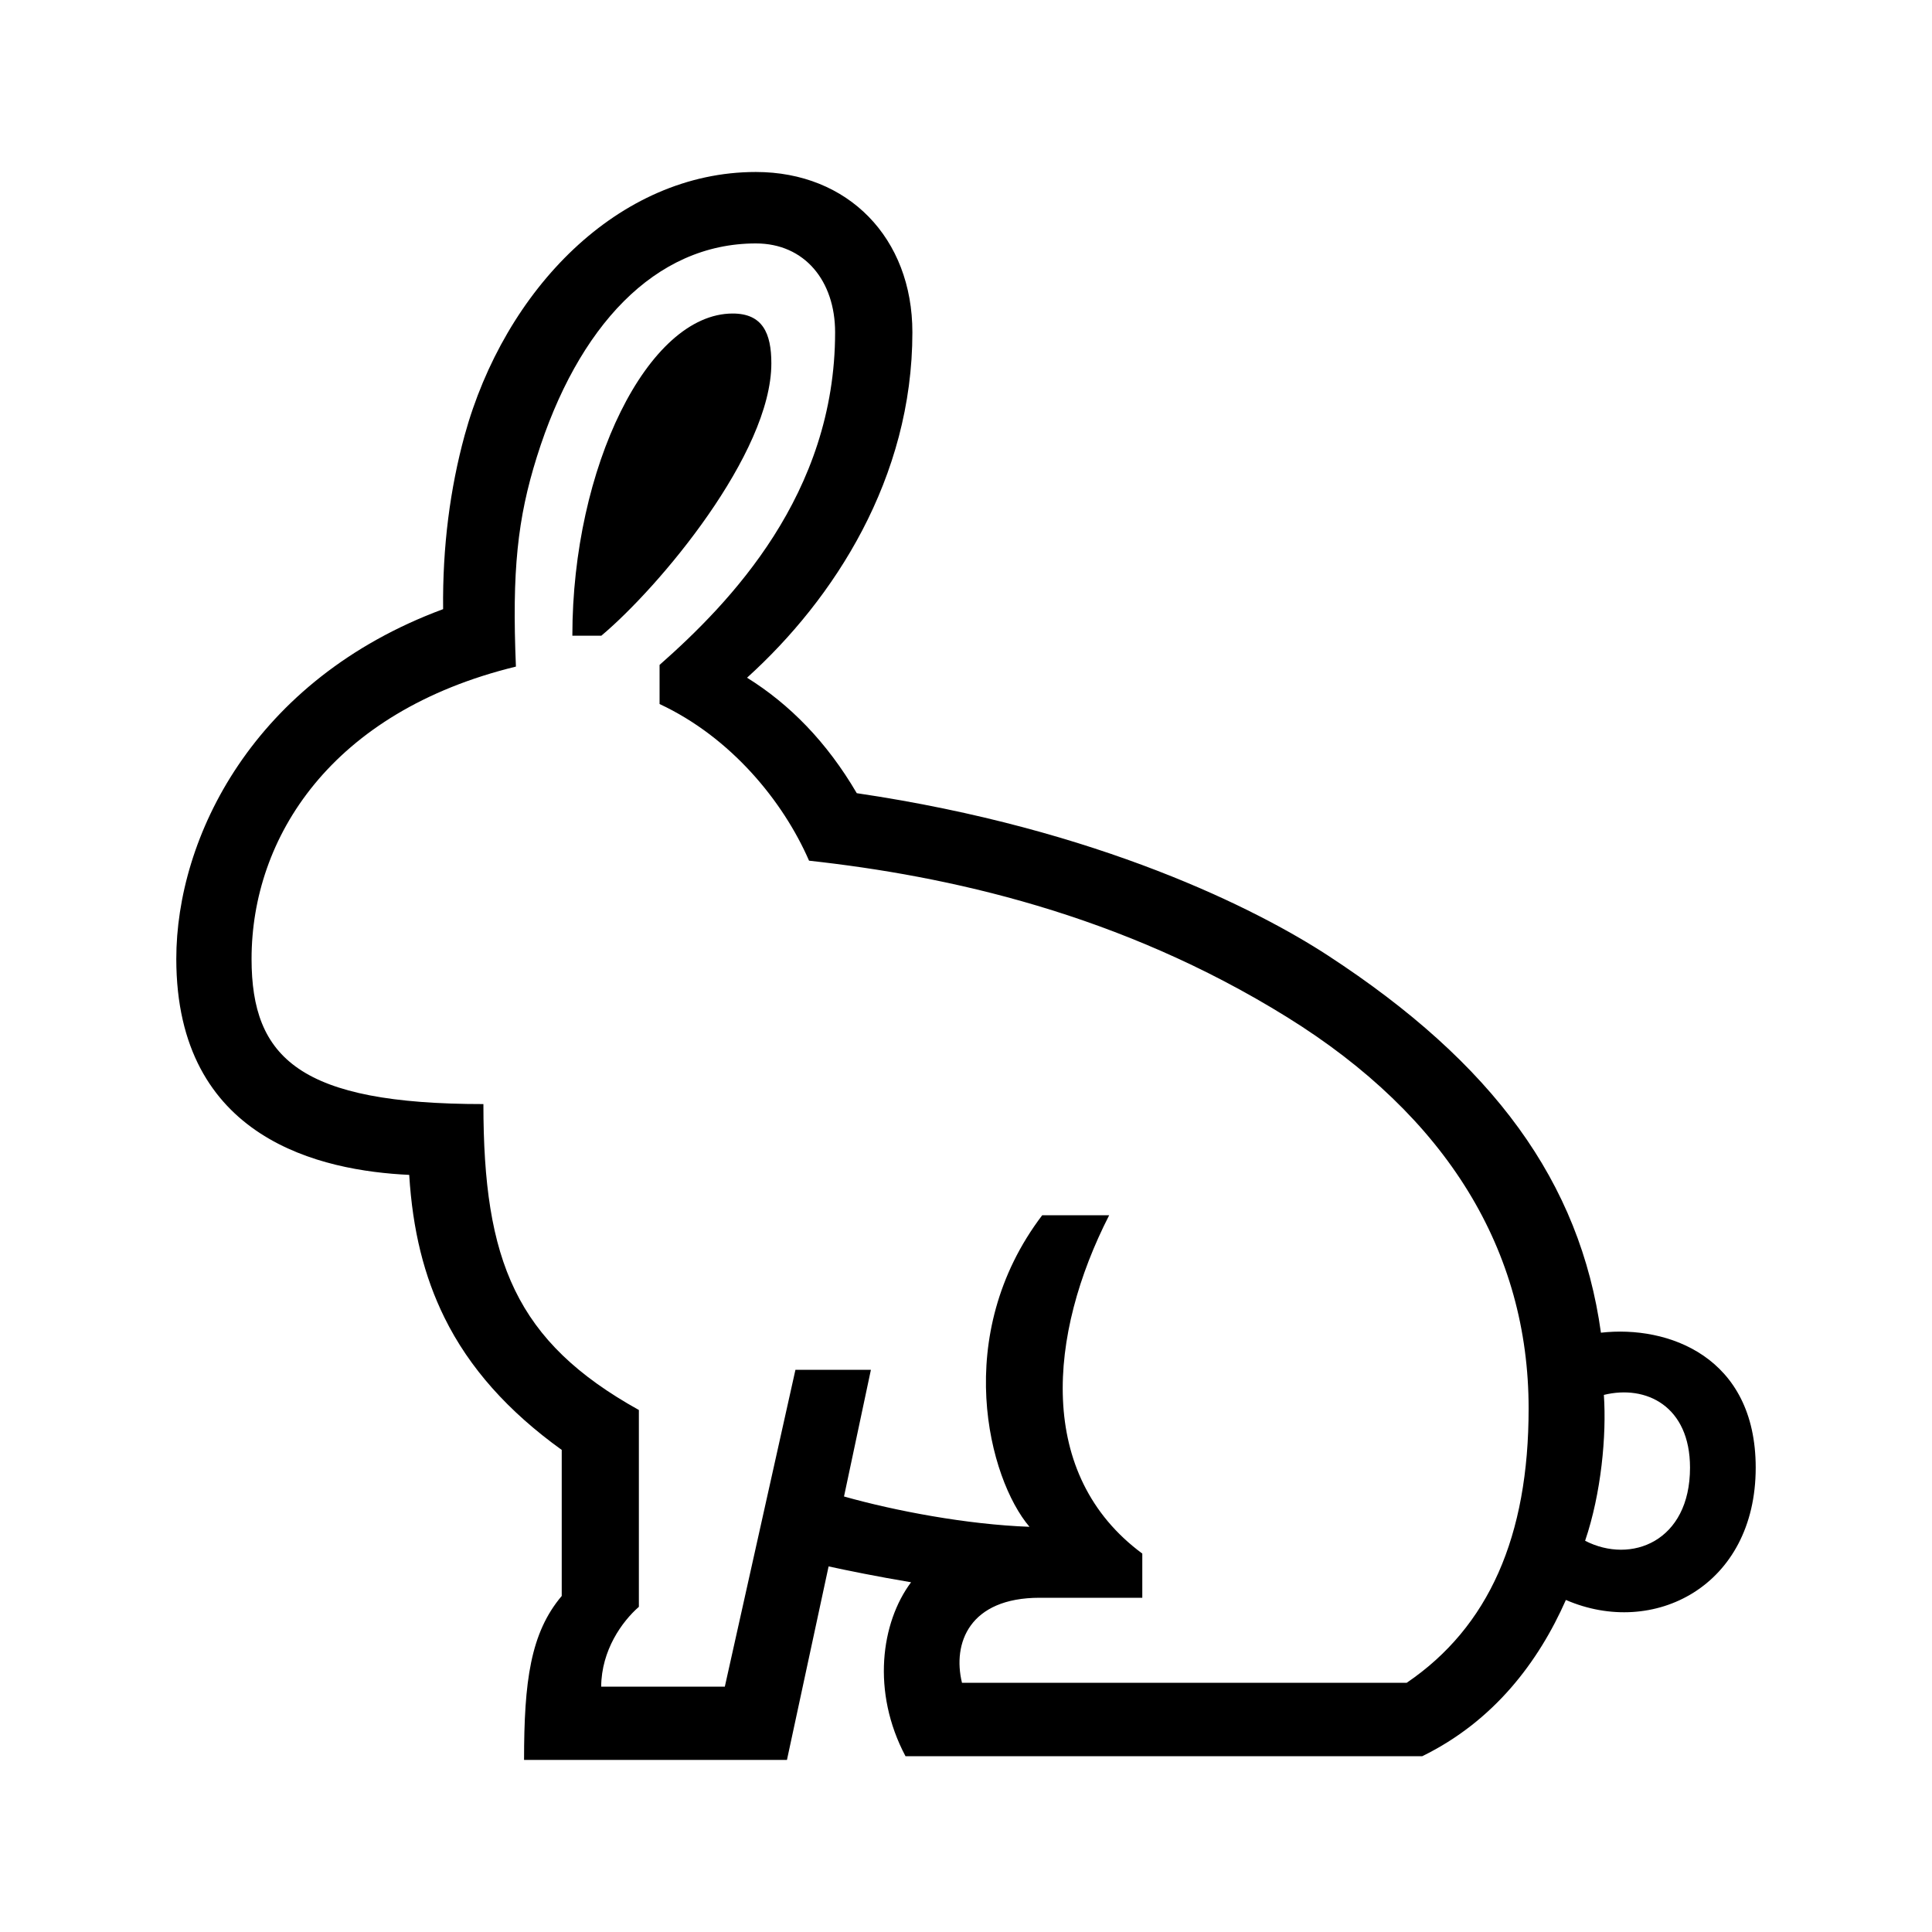 <?xml version="1.0" encoding="UTF-8"?> <svg xmlns="http://www.w3.org/2000/svg" id="icon" viewBox="0 0 1000 1000"><path d="M828.64,689.8c-10.82-78-55.63-139.37-141.33-195.25-36.26-23.64-118.14-65.44-243.85-84-15.5-26.46-34.68-46-56.79-59.77,45.05-40.74,85.58-103.29,85.58-178.76,0-48.87-33.31-83-81-83C320,89,261.13,150.11,240.47,225.4,233,252.81,229,282.88,229.36,315.29c-98.54,36.51-138.11,118.45-138.11,181,0,93.73,75.44,109.69,120.56,111.83,1.76,28.62,7.67,52.42,18.22,73.83,12.85,26.11,33.1,48.66,60.72,68.52v75.6c-16.18,19.12-19.5,44.17-19.5,84.85H407.33l21.55-100.15c9.62,2.09,25,5.24,42.69,8.21C456,839.8,451,875.71,468.68,909H736.17c37.09-18.16,60.2-48.88,74.33-80.87,45.28,19.66,98.25-7,98.25-68.47C908.75,702.15,863.31,685.85,828.64,689.8ZM728.12,871H497.92c-5-20.49,3.79-44,40.22-44h53.11V804.13C536.14,763.42,542.57,690.71,574.11,629H539.45c-47.2,62.11-27.71,136.53-6.59,161.27-32.41-1.17-69.66-8.26-96-15.69L450.78,709H411.72L375.17,873h-64c.13-18.86,10.81-33.72,19.51-41.31V729.81c-63.75-35.44-80.47-77.23-80.47-158.34-94.87,0-120-23.72-120-75.14,0-62.79,41.21-128,136.83-151.3-2.07-49.6.81-76.57,10.82-108.51C299,169.06,338.94,126,391.25,126c25.29,0,41,19.47,41,46,0,83.82-54.4,140-90.86,172.16v20.24c36.91,17.23,63.95,50.26,77.37,81.09,71.49,7.85,160.87,27.24,247.45,81,83,51.52,125,121,125,202.51C791.25,795.26,770.58,842.13,728.12,871Zm92.34-73.53C828.78,773,831.6,743,830.16,722c21.9-5.39,44.59,5.85,44.59,37.66C874.75,797.84,844.3,809.76,820.46,797.51Z"></path><path d="M379.25,162.28c-43.9,0-83,79.72-83,166.76h15c30-25.19,88-94.26,88-141C399.25,172.48,394.72,162.28,379.25,162.28Z"></path></svg> 